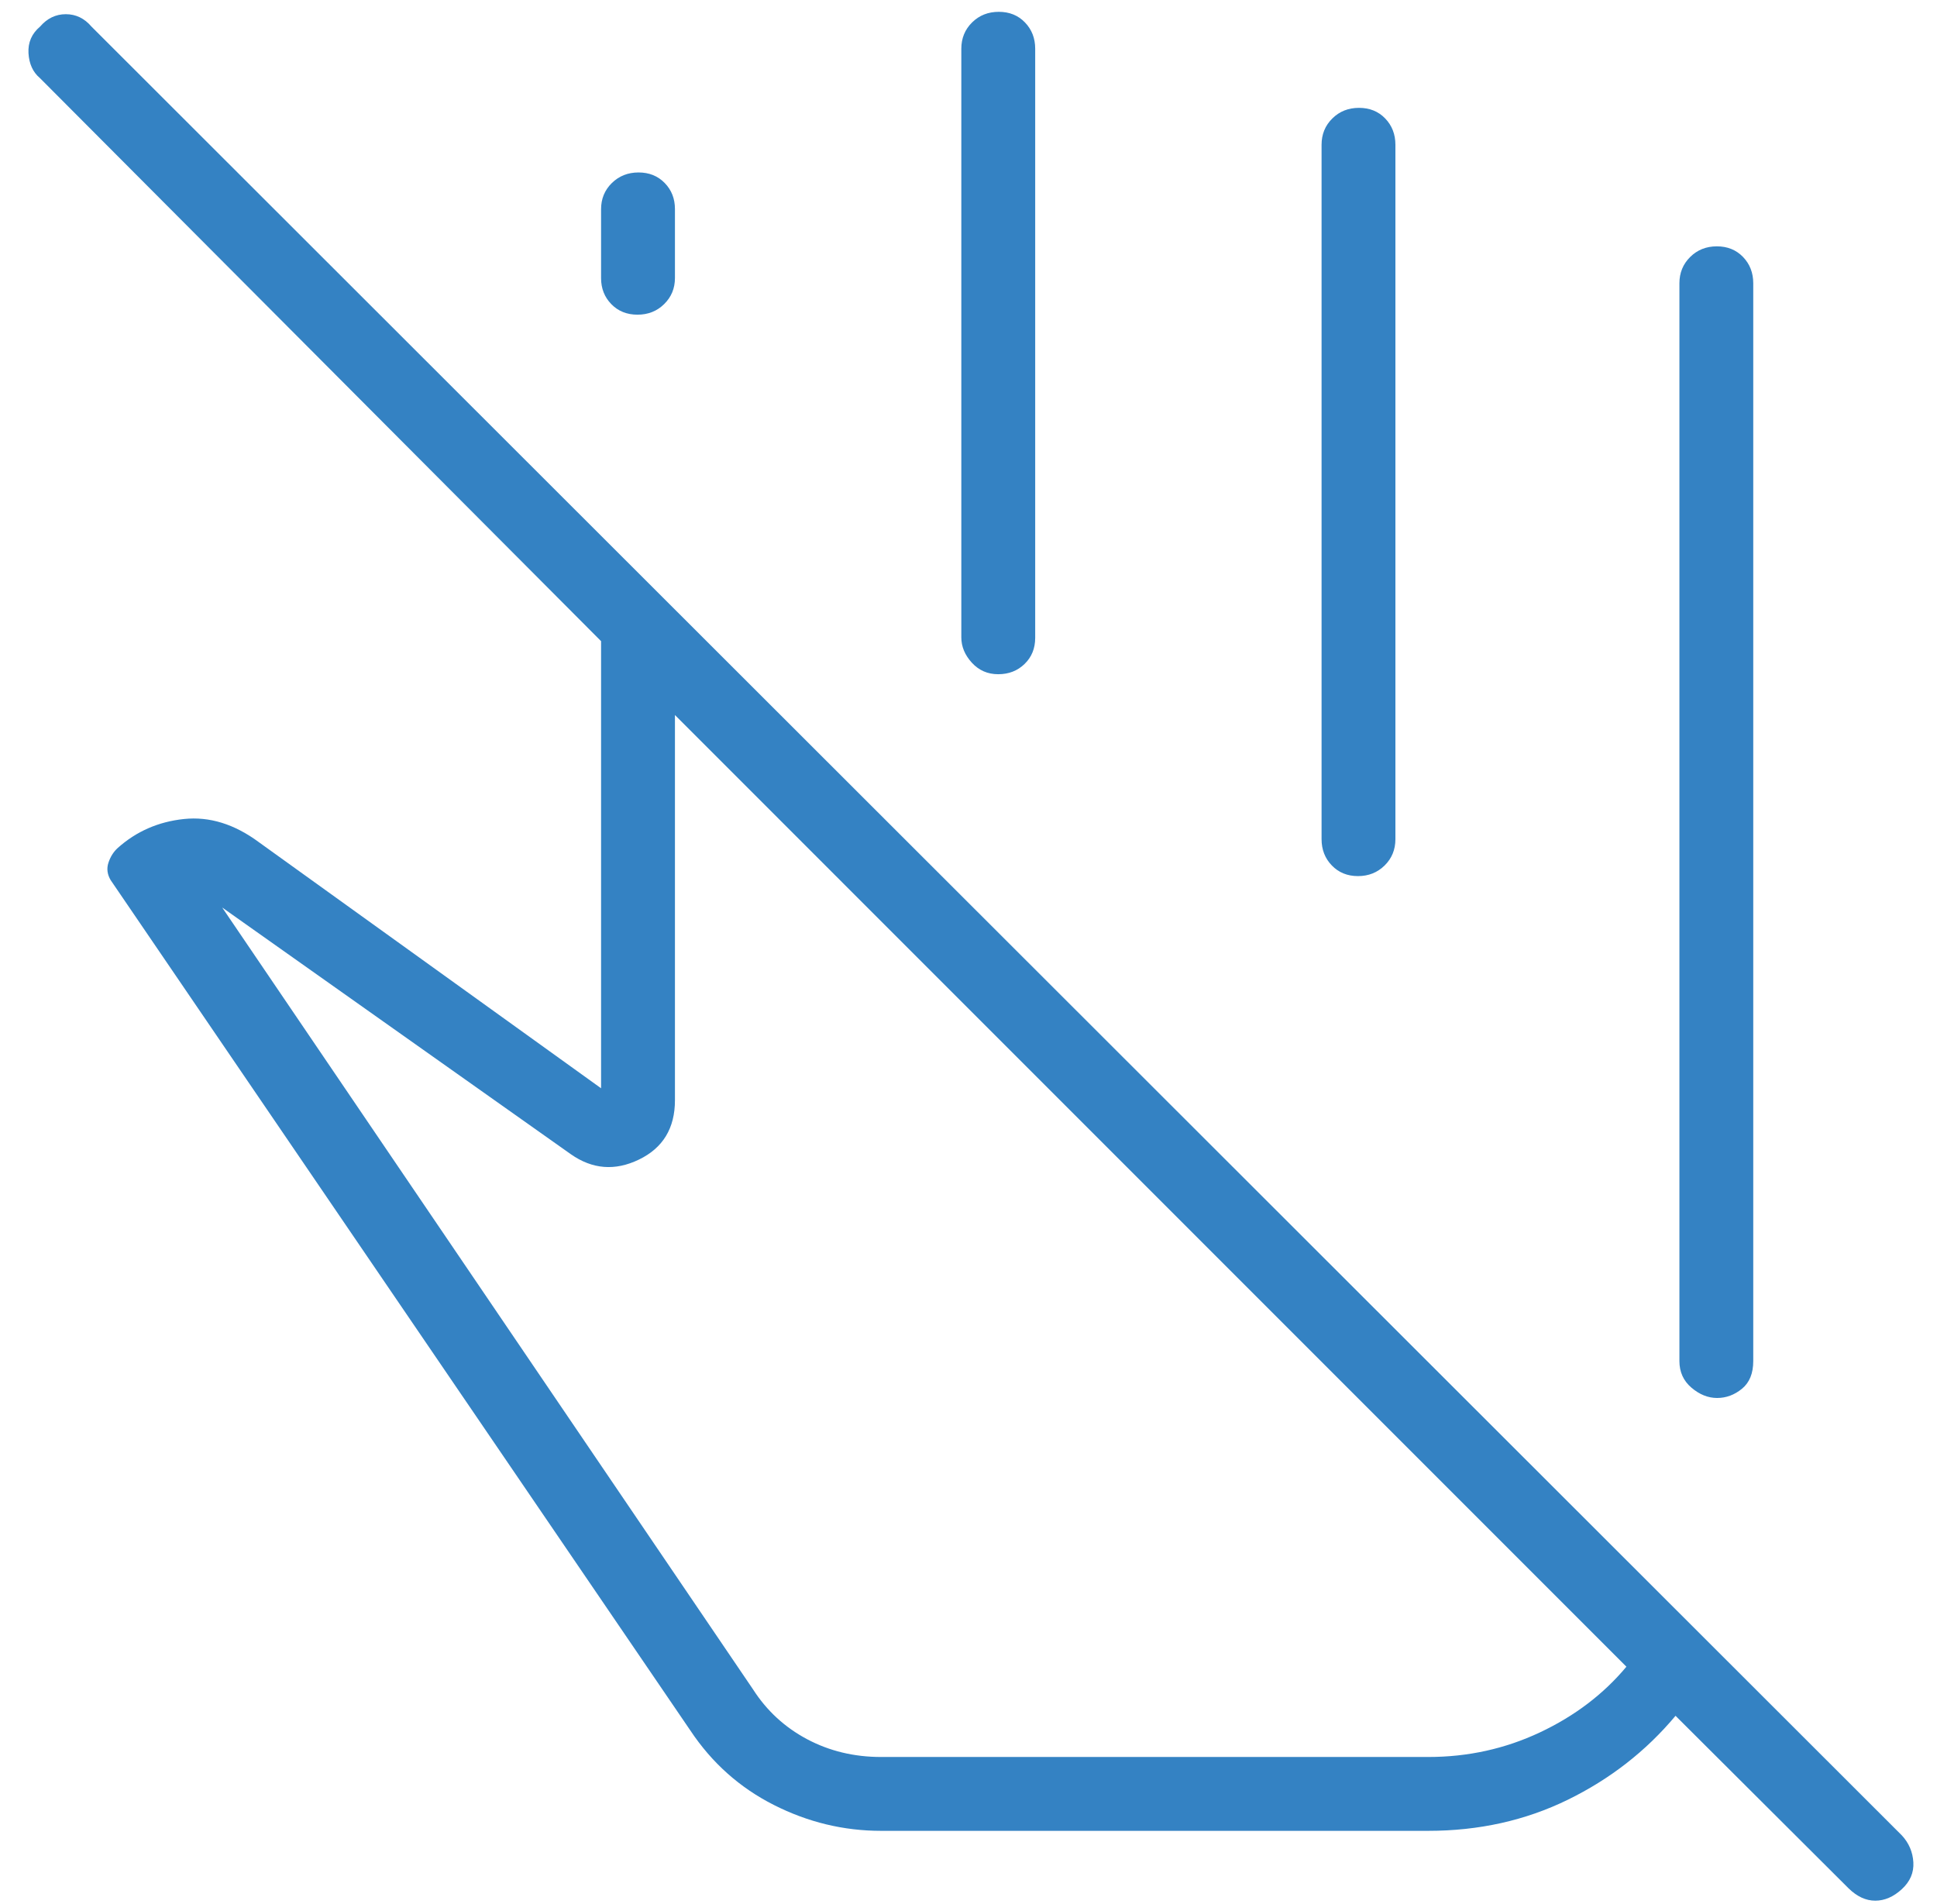 <?xml version="1.0" encoding="UTF-8"?> <svg xmlns="http://www.w3.org/2000/svg" width="58" height="57" viewBox="0 0 58 57" fill="none"><path d="M50.287 40.747V8.48C50.287 8.168 50.395 7.905 50.61 7.693C50.824 7.481 51.09 7.375 51.408 7.375C51.726 7.375 51.987 7.481 52.192 7.693C52.396 7.905 52.498 8.168 52.498 8.48V40.747C52.498 41.116 52.386 41.392 52.16 41.577C51.935 41.761 51.687 41.853 51.416 41.853C51.145 41.853 50.889 41.75 50.648 41.545C50.407 41.34 50.287 41.074 50.287 40.747ZM17.998 8.327V6.262C17.998 5.952 18.106 5.691 18.32 5.48C18.536 5.269 18.802 5.163 19.12 5.163C19.437 5.163 19.699 5.268 19.903 5.478C20.108 5.688 20.21 5.948 20.21 6.258V8.322C20.21 8.632 20.102 8.893 19.887 9.104C19.673 9.315 19.407 9.421 19.089 9.421C18.771 9.421 18.51 9.316 18.305 9.106C18.101 8.896 17.998 8.637 17.998 8.327ZM28.785 19.08V1.459C28.785 1.146 28.893 0.883 29.108 0.671C29.323 0.459 29.589 0.354 29.907 0.354C30.224 0.354 30.486 0.459 30.69 0.671C30.895 0.883 30.997 1.146 30.997 1.459V19.096C30.997 19.413 30.891 19.673 30.679 19.878C30.468 20.083 30.204 20.185 29.889 20.185C29.573 20.185 29.311 20.07 29.1 19.84C28.89 19.61 28.785 19.357 28.785 19.08ZM39.572 25.122V4.334C39.572 4.021 39.679 3.758 39.895 3.546C40.109 3.334 40.375 3.229 40.693 3.229C41.011 3.229 41.272 3.334 41.477 3.546C41.681 3.758 41.783 4.021 41.783 4.334V25.122C41.783 25.436 41.676 25.698 41.461 25.91C41.246 26.122 40.98 26.229 40.662 26.229C40.344 26.229 40.083 26.122 39.879 25.91C39.674 25.698 39.572 25.436 39.572 25.122ZM48.7 49.898L20.21 21.407V32.94C20.21 33.775 19.852 34.367 19.135 34.714C18.418 35.062 17.737 35.008 17.091 34.554L6.653 27.169L22.549 50.578C22.958 51.215 23.497 51.712 24.166 52.068C24.835 52.423 25.573 52.601 26.381 52.601H42.768C43.953 52.601 45.066 52.356 46.108 51.866C47.151 51.375 48.015 50.719 48.7 49.898ZM26.381 54.812C25.262 54.812 24.192 54.554 23.171 54.037C22.149 53.52 21.315 52.776 20.669 51.804L3.314 26.35C3.211 26.177 3.189 26.001 3.248 25.825C3.307 25.648 3.399 25.502 3.524 25.388C4.081 24.89 4.741 24.601 5.506 24.52C6.271 24.439 7.02 24.671 7.755 25.216L17.998 32.581V19.195L1.196 2.338C0.986 2.162 0.872 1.913 0.853 1.592C0.835 1.271 0.951 1.006 1.2 0.796C1.413 0.549 1.67 0.425 1.971 0.425C2.273 0.425 2.529 0.549 2.739 0.796L56.949 54.95C57.159 55.178 57.274 55.446 57.292 55.754C57.31 56.063 57.195 56.331 56.945 56.56C56.696 56.788 56.431 56.903 56.151 56.903C55.87 56.903 55.603 56.779 55.351 56.532L50.171 51.368C49.286 52.426 48.209 53.264 46.94 53.884C45.672 54.503 44.281 54.812 42.768 54.812H26.381Z" fill="#3482C3"></path></svg> 